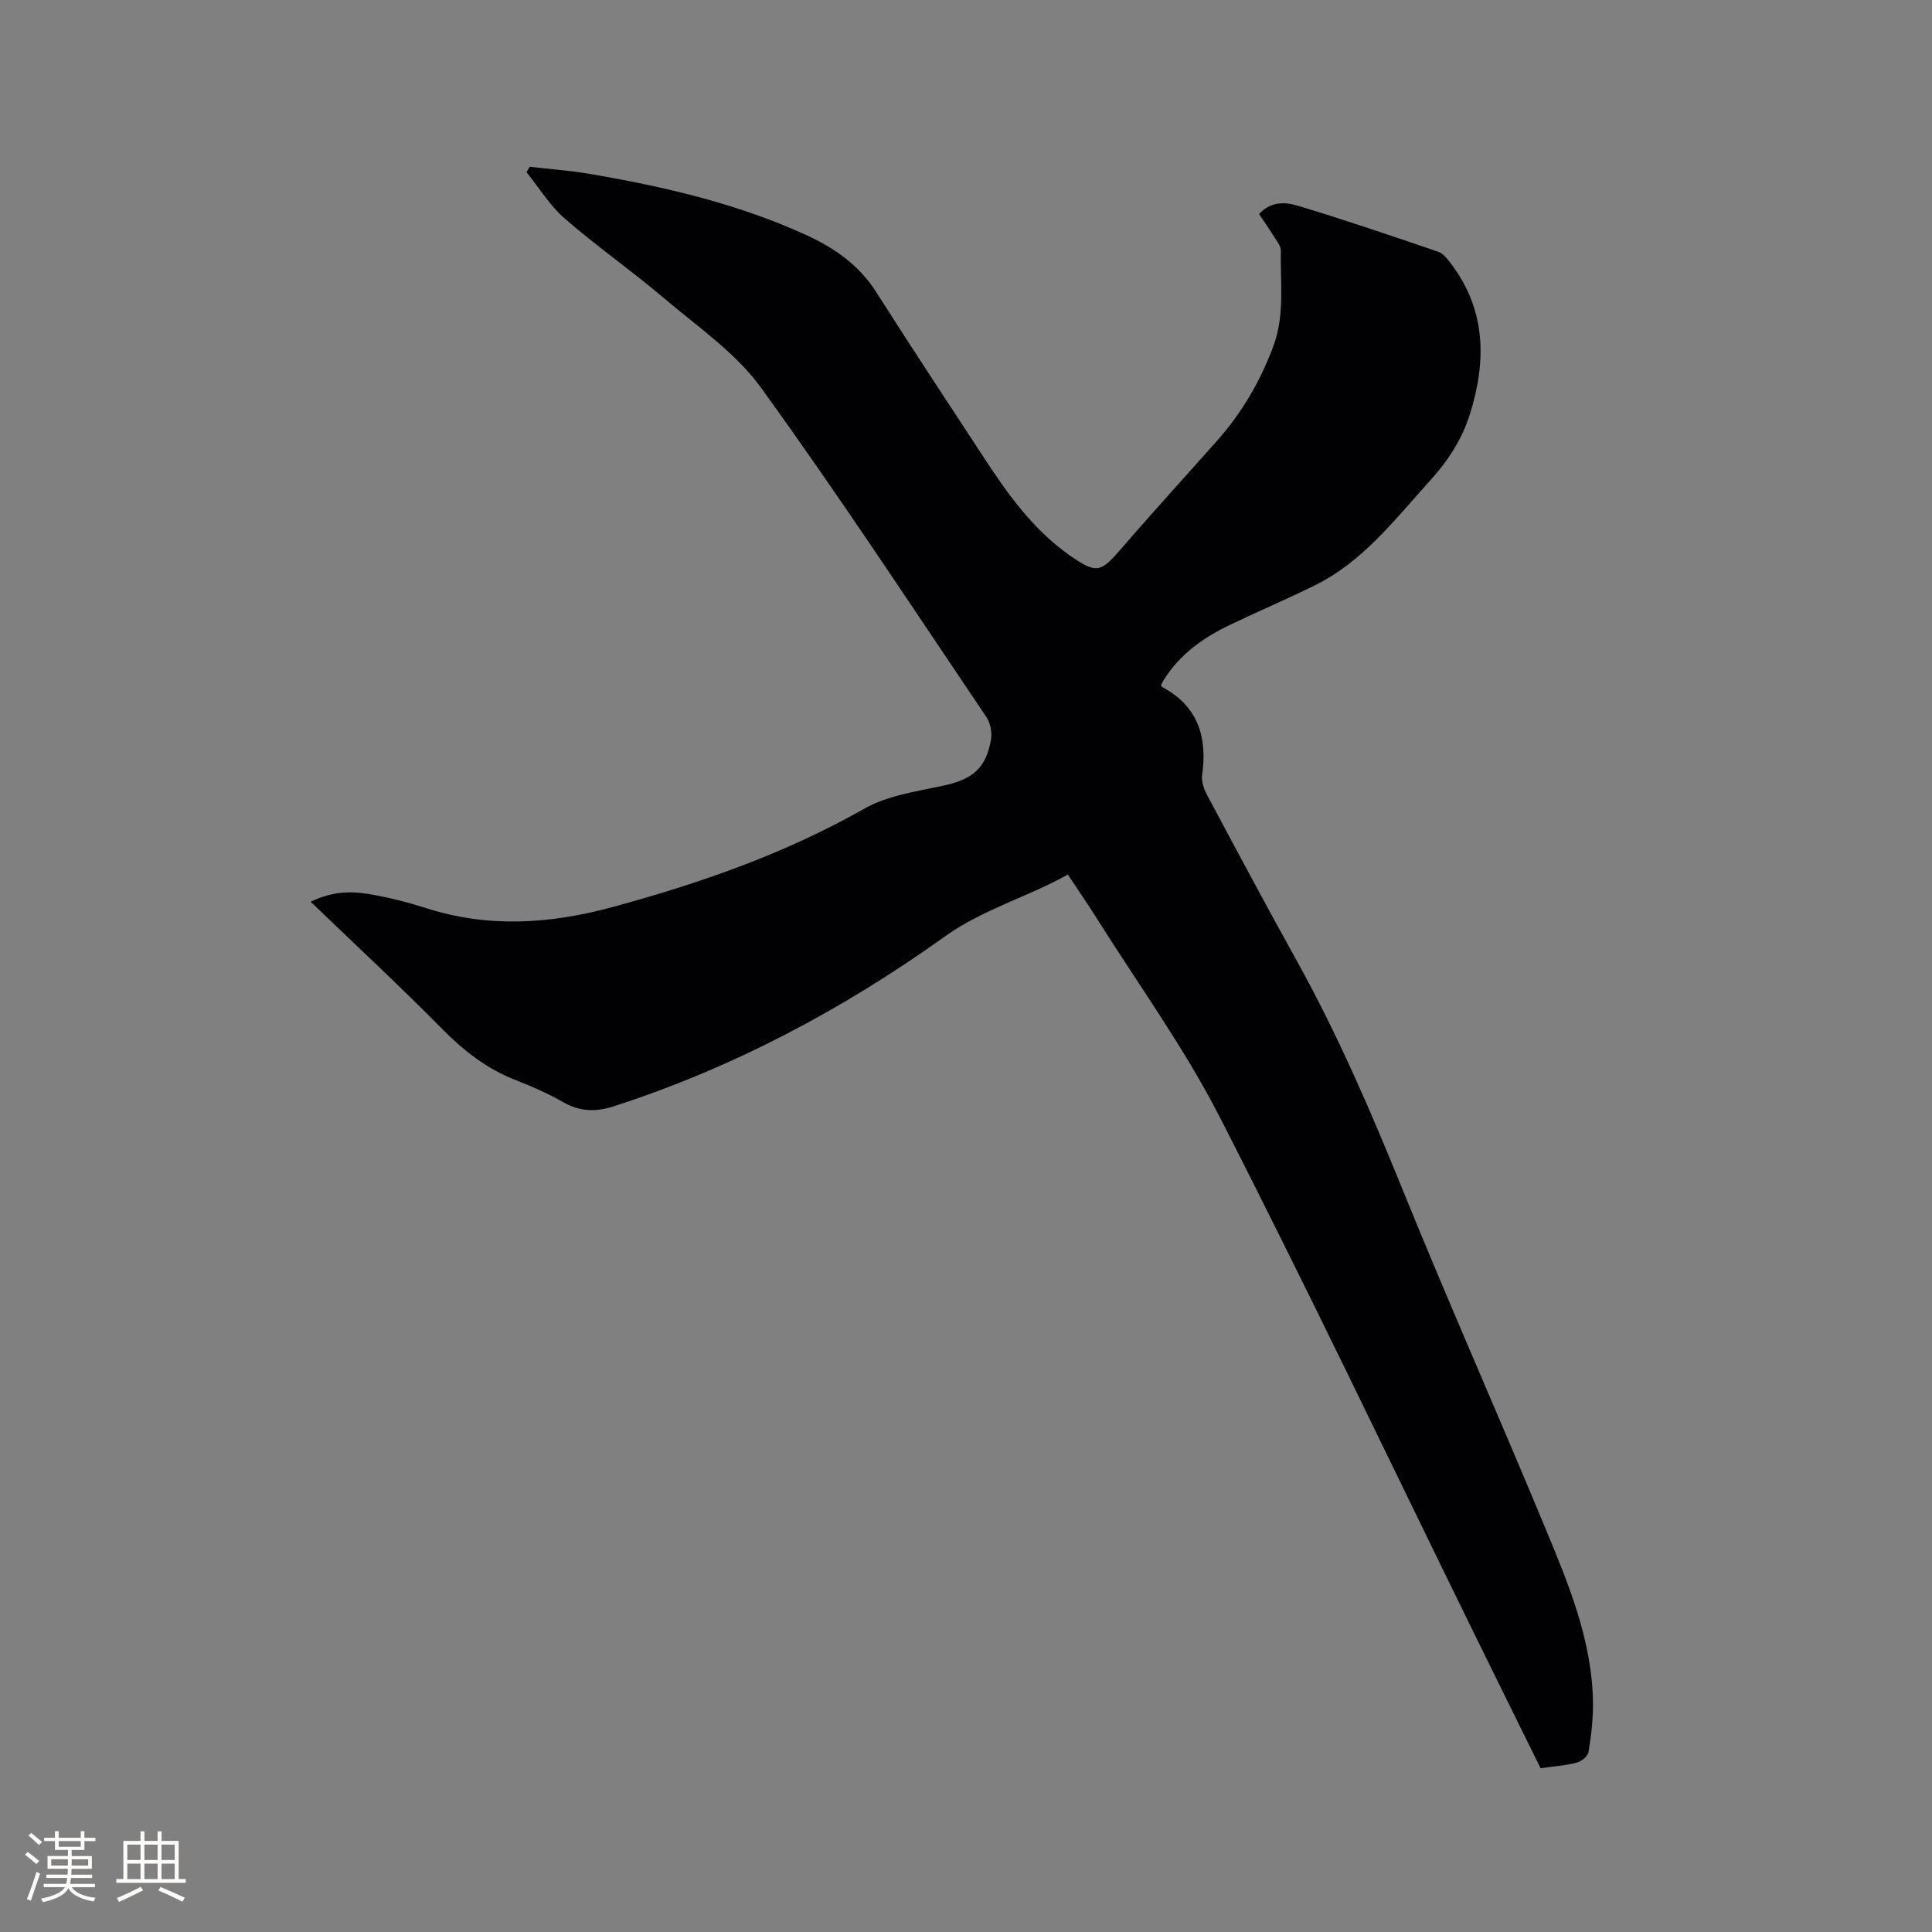 <svg enable-background="new 0 0 400 400" viewBox="0 0 400 400" xmlns="http://www.w3.org/2000/svg"><rect x="0" y="0" width="400" height="400" fill="#808080" stroke="none"/><path d="m318.96 366.09c-4.72-9.57-9.37-18.95-13.98-28.36-17.44-35.55-34.45-71.32-52.5-106.56-7.36-14.36-16.95-27.57-25.56-41.28-1.8-2.86-3.73-5.64-5.84-8.83-8.34 4.69-17.52 7.16-25.43 12.81-21.12 15.11-43.87 27.21-68.69 35.21-3.63 1.17-6.92 1.07-10.32-.87-3.12-1.77-6.43-3.26-9.78-4.55-6.06-2.34-10.91-6.16-15.45-10.77-8.63-8.75-17.65-17.11-27.09-26.19 5.11-2.48 9.17-2.14 13.15-1.41 3.64.67 7.25 1.6 10.77 2.73 12.88 4.15 25.72 3.26 38.52-.21 18.12-4.92 35.74-11.04 52.2-20.39 4.81-2.73 10.8-3.55 16.36-4.76 5.99-1.3 8.83-3.56 9.86-9.56.25-1.47-.13-3.43-.97-4.66-15.41-22.84-30.53-45.9-46.68-68.21-5.22-7.21-13.08-12.57-20.01-18.46-6.7-5.69-13.94-10.74-20.57-16.5-3.1-2.69-5.33-6.39-7.95-9.63.23-.37.46-.74.68-1.11 4.12.48 8.28.77 12.37 1.47 15.37 2.62 30.52 6.11 44.8 12.63 5.88 2.68 10.97 6.21 14.55 11.83 7.4 11.62 14.98 23.11 22.53 34.63 4.66 7.11 9.61 13.99 16.53 19.16.25.19.5.39.76.57 5.9 4.07 6.55 3.86 11.14-1.47 6.44-7.47 13.1-14.74 19.64-22.12 5.12-5.77 8.93-12.29 11.63-19.54 2.43-6.52 1.41-13.2 1.55-19.83.02-.84-.69-1.73-1.18-2.53-1.05-1.69-2.19-3.32-3.32-5.02 2.39-2.63 5.4-2.5 7.87-1.76 9.81 2.95 19.51 6.26 29.21 9.57 1 .34 1.84 1.41 2.53 2.31 7.42 9.67 7.5 20.32 4.02 31.38-1.65 5.24-4.59 9.69-8.29 13.76-7.26 8-13.85 16.73-23.85 21.65-5.79 2.85-11.74 5.38-17.56 8.17-5.53 2.64-10.4 6.13-13.71 11.45-.21.34-.37.72-.53 1.01.12.21.16.34.23.38 7.41 3.96 9.4 10.31 8.29 18.2-.19 1.33.37 2.94 1.03 4.18 6.13 11.48 12.26 22.96 18.58 34.34 8.5 15.31 15.39 31.32 21.97 47.53 9.43 23.24 19.62 46.16 29.23 69.32 4.91 11.82 9.96 23.7 10.11 36.83.04 3.36-.38 6.76-.92 10.09-.14.86-1.43 1.94-2.37 2.18-2.34.64-4.79.8-7.56 1.19z" fill="#010103"/><g fill="#fcfbfa"><path d="m5.17 384 .55-.58c.85.61 1.65 1.24 2.4 1.87l-.59.64c-.83-.73-1.62-1.38-2.36-1.93m1.22 9.53-.82-.34c.71-1.76 1.37-3.64 1.98-5.63.24.13.5.25.76.36-.6 1.67-1.24 3.54-1.92 5.61m-.5-13.5.57-.54c.56.44 1.31 1.06 2.26 1.87l-.64.64c-.68-.66-1.41-1.32-2.19-1.97m3.25.46h2.24v-1.36h.77v1.36h4.57v-1.36h.76v1.36h2.28v.69h-2.28v1.84h-2.64v1.26h4.18v2.64h-4.21c0 .45-.02.86-.05 1.21h4.32v.69h-4.38c-.04.34-.1.75-.19 1.22h5.15v.69h-4.82c.87 1.19 2.51 1.92 4.93 2.19-.17.31-.3.57-.37.76-2.77-.49-4.52-1.41-5.26-2.76-.56 1.26-2.3 2.23-5.24 2.9-.12-.24-.26-.48-.43-.72 2.73-.55 4.38-1.34 4.96-2.38h-4.38v-.69h4.65c.1-.38.17-.79.21-1.22h-4.32v-.69h4.4c.03-.34.05-.75.05-1.21h-4.2v-2.64h4.23v-1.26h-2.69v-1.84h-2.24zm1.46 4.46v1.29h3.45c.01-.4.02-.57.01-.53v-.32-.45h-3.46zm1.55-2.59h4.57v-1.19h-4.57zm6.11 2.59h-3.42v.77c-.01.19-.01.37-.02.53h3.44z"/><path d="m32.63 379.16h.82v1.98h3.54v7.89h1.46v.78h-14.37v-.78h1.46v-7.89h3.54v-1.98h.82v1.98h2.73zm-3.49 11.48.5.73c-1.61.82-3.28 1.63-5 2.41-.13-.27-.28-.55-.44-.82 1.75-.72 3.4-1.49 4.94-2.32m-2.78-5.55h2.73v-3.18h-2.73zm0 3.95h2.73v-3.2h-2.73zm3.54-3.95h2.73v-3.18h-2.73zm0 3.95h2.73v-3.2h-2.73zm7.89 4.68c-1.84-.92-3.51-1.7-5.02-2.32l.45-.73c1.89.8 3.57 1.55 5.04 2.23zm-1.62-11.81h-2.73v3.18h2.73zm-2.73 7.13h2.73v-3.2h-2.73z"/></g></svg>